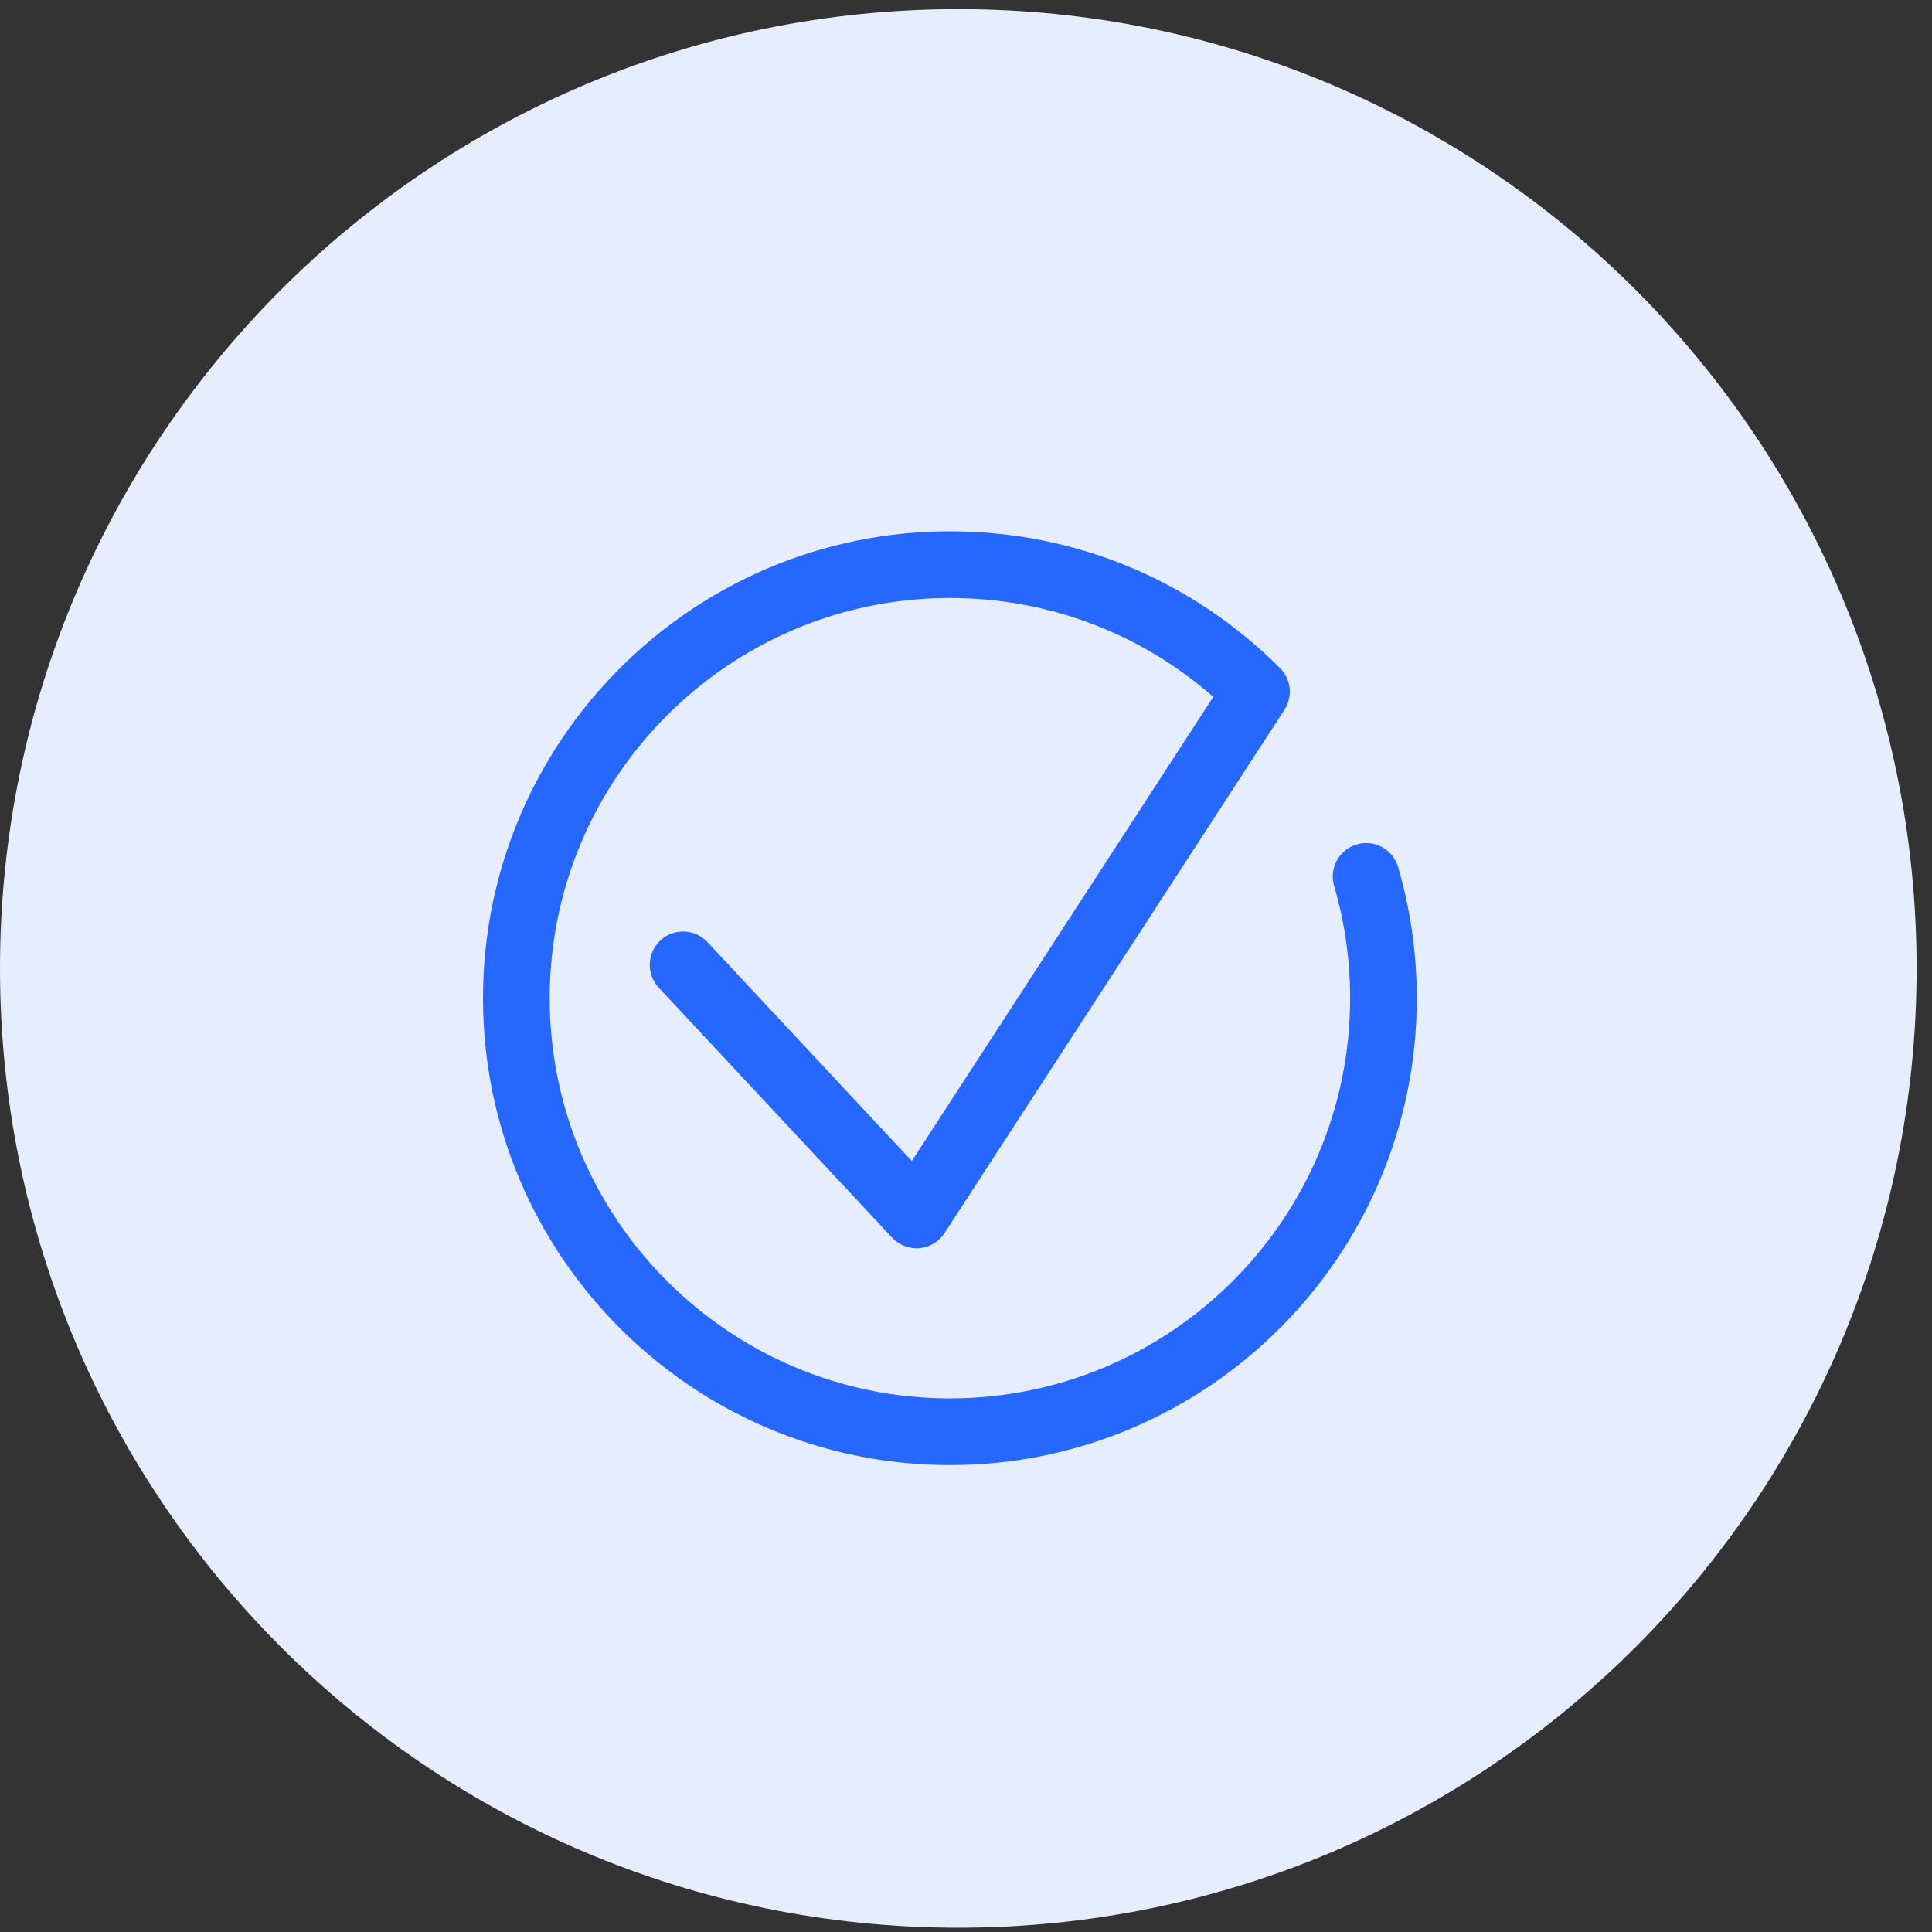 <svg width="60" height="60" viewBox="0 0 60 60" fill="none" xmlns="http://www.w3.org/2000/svg">
<rect x="0" y="0" width="60" height="60" fill="#333333" stroke="none"/>
<g clip-path="url(#clip0_9_75)">
<path d="M29.761 59.867C46.197 59.867 59.522 46.529 59.522 30.075C59.522 13.622 46.197 0.284 29.761 0.284C13.324 0.284 0 13.622 0 30.075C0 46.529 13.324 59.867 29.761 59.867Z" fill="#E5EDFF"/>
<path d="M42.136 26.224C41.587 26.385 41.272 26.96 41.431 27.509C41.762 28.639 41.929 29.813 41.929 31C41.929 37.853 36.353 43.429 29.5 43.429C22.647 43.429 17.071 37.853 17.071 31C17.071 24.147 22.647 18.571 29.5 18.571C32.541 18.571 35.415 19.656 37.68 21.642L28.317 36.056L21.971 29.258C21.58 28.84 20.926 28.817 20.507 29.207C20.09 29.598 20.067 30.253 20.456 30.671L27.706 38.438C27.924 38.673 28.247 38.79 28.553 38.764C28.871 38.736 29.158 38.564 29.332 38.297L39.889 22.044C40.155 21.634 40.099 21.093 39.752 20.747C37.014 18.008 33.373 16.5 29.5 16.5C21.504 16.5 15 23.004 15 31C15 38.996 21.504 45.5 29.5 45.5C37.496 45.5 44 38.996 44 31C44 29.617 43.805 28.247 43.42 26.929C43.261 26.381 42.692 26.061 42.136 26.224Z" fill="#2667FF"/>
</g>
<defs>
<clipPath id="clip0_9_75">
<rect width="60" height="60" fill="white"/>
</clipPath>
</defs>
</svg>
